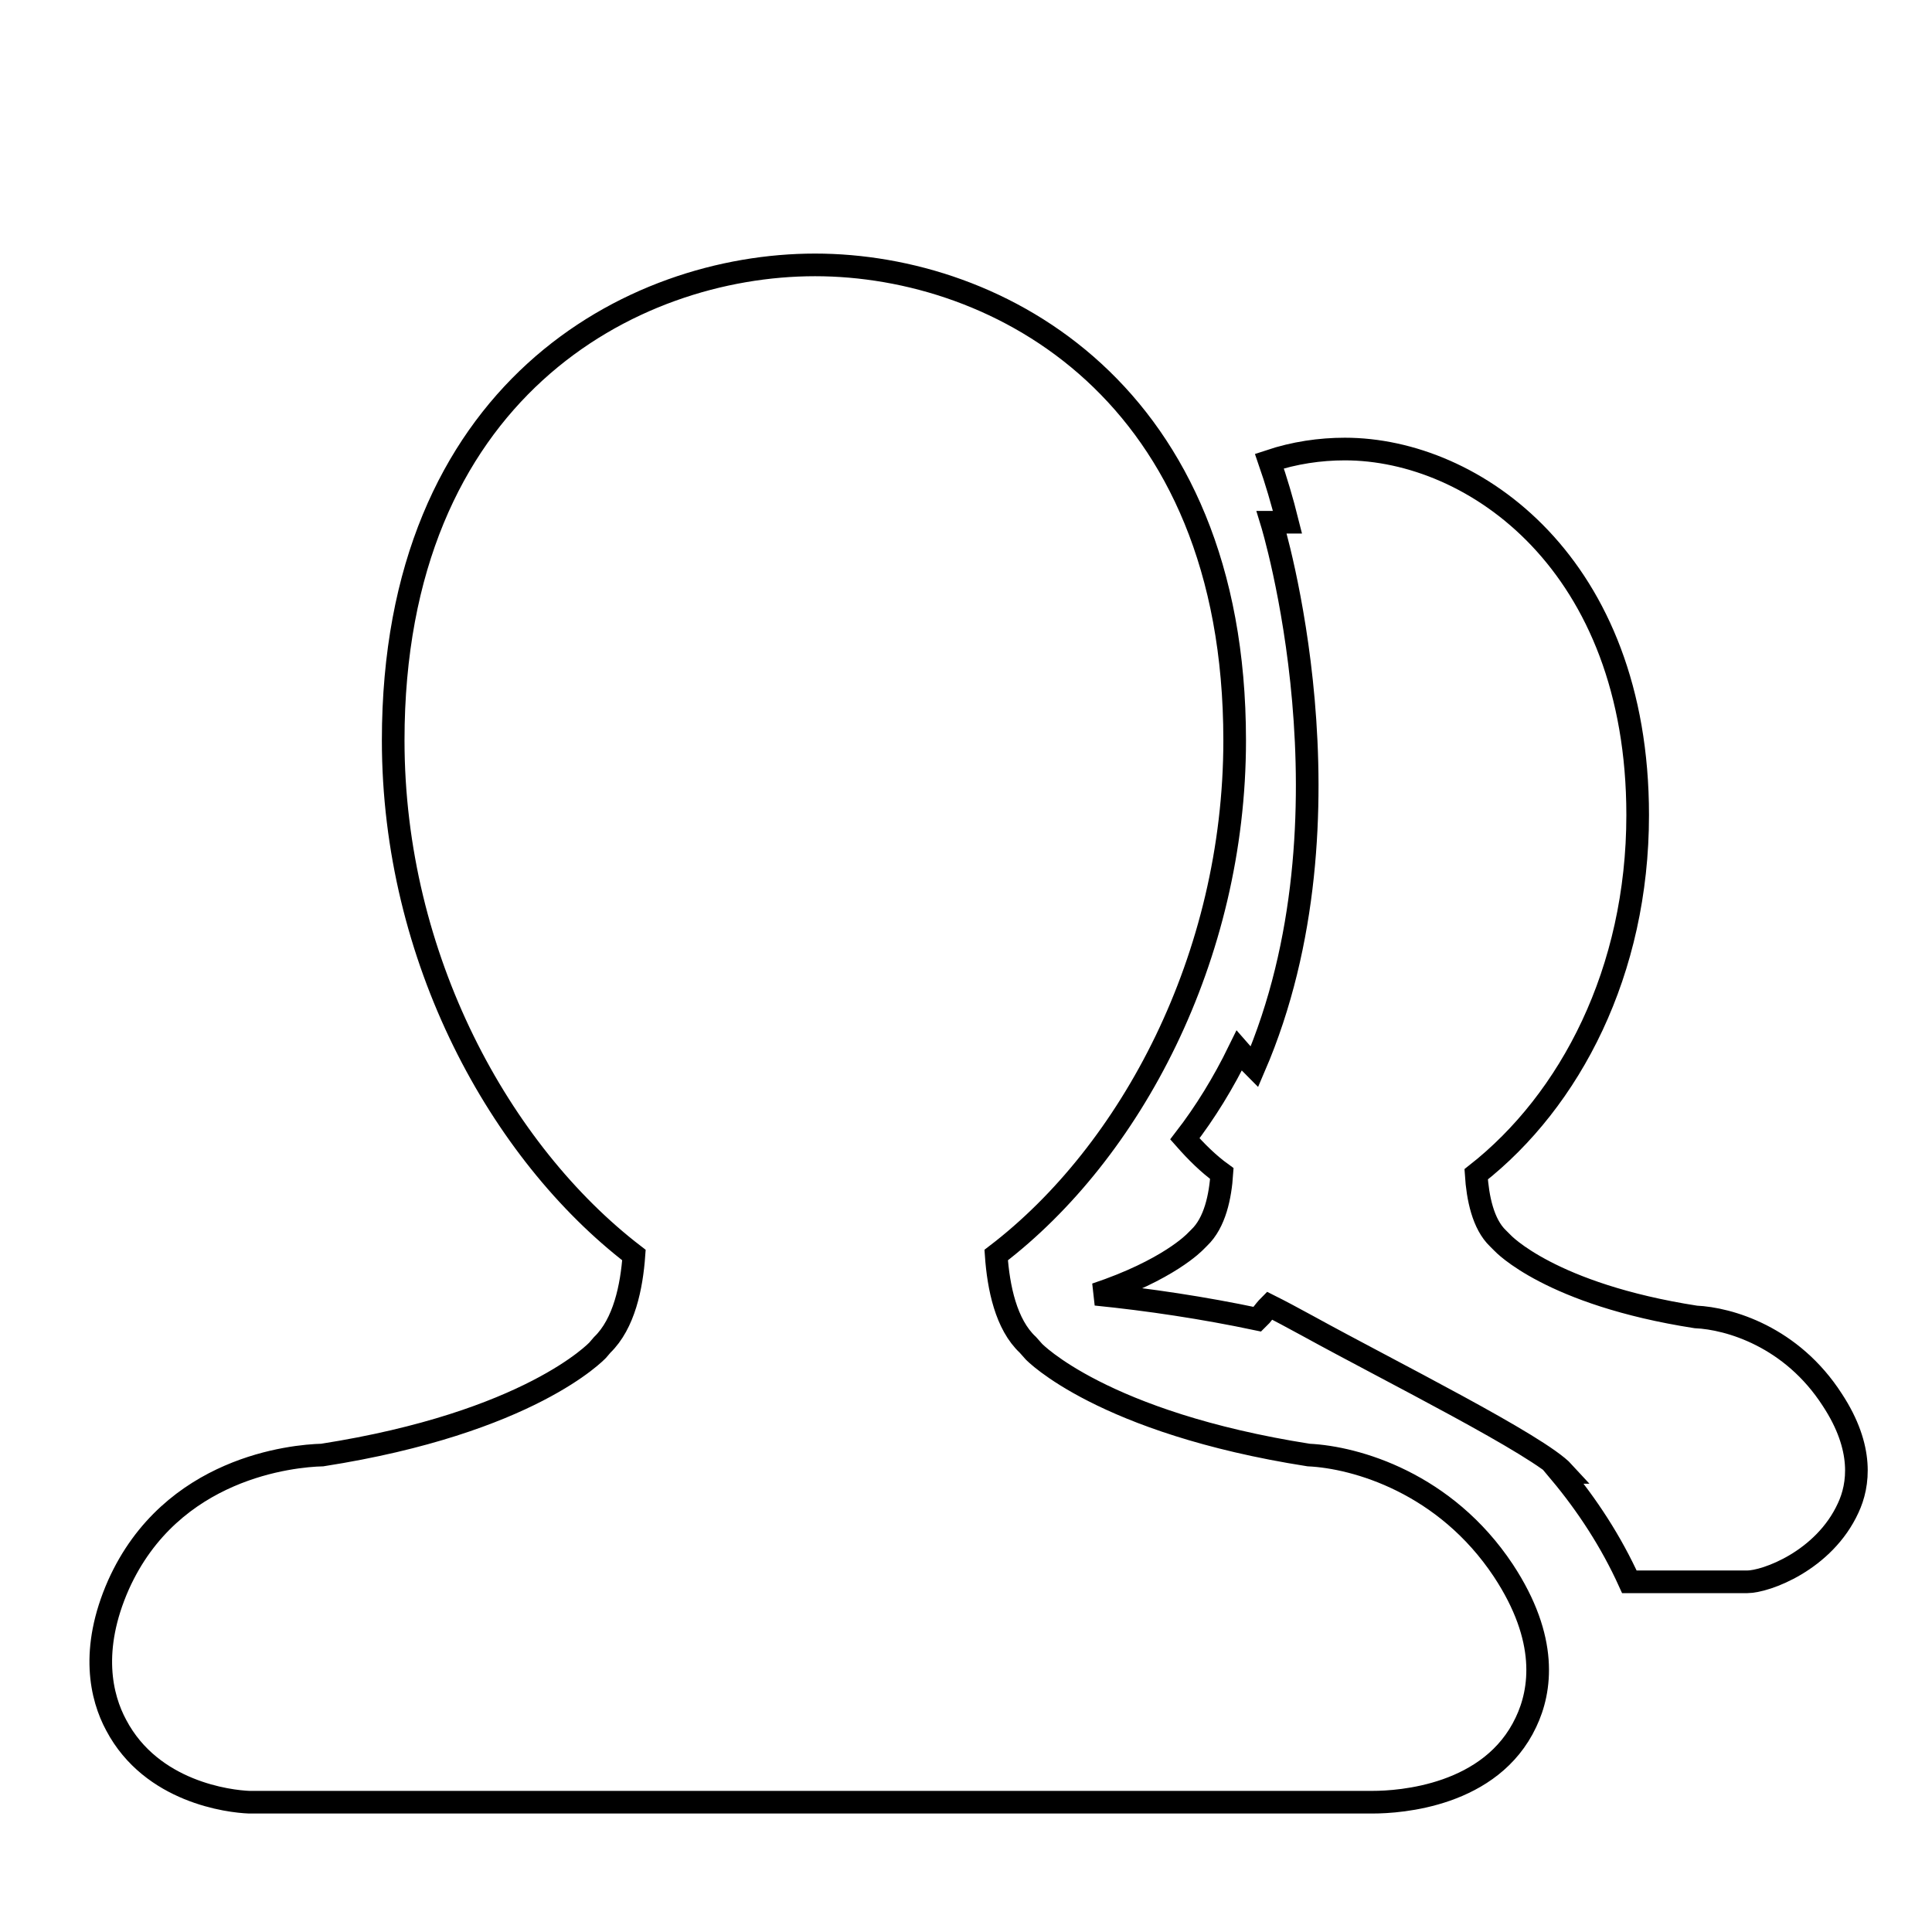 <?xml version="1.0" encoding="utf-8"?>
<!-- Svg Vector Icons : http://www.onlinewebfonts.com/icon -->
<!DOCTYPE svg PUBLIC "-//W3C//DTD SVG 1.1//EN" "http://www.w3.org/Graphics/SVG/1.1/DTD/svg11.dtd">
<svg version="1.1" xmlns="http://www.w3.org/2000/svg" xmlns:xlink="http://www.w3.org/1999/xlink" x="0px" y="0px" viewBox="0 0 256 256" enable-background="new 0 0 256 256" xml:space="preserve">
<g><g><path stroke-width="3" fill-opacity="0" stroke="#000000"  d="M10,17.3L10,17.3L10,17.3z"/><path stroke-width="3" fill-opacity="0" stroke="#000000"  d="M244.9,199.8c-3.2,7-10.9,9.8-13.4,9.8h-15.6c-2.4-5.3-5.6-10.2-9.2-14.5h0.5c-3.3-3.6-23-13.4-33.9-19.4c-2.2-1.2-3.7-2-5.1-2.7c-0.4,0.4-0.7,0.8-1.1,1.3c-0.1,0.1-0.3,0.3-0.5,0.5c-7.1-1.5-14.4-2.6-21.4-3.3c9.6-3.2,13.1-6.9,13.2-7l0.5-0.5c2.1-2,2.8-5.5,3-8.5c-1.8-1.3-3.4-2.9-4.9-4.6c2.7-3.5,5.1-7.4,7.2-11.7c0.7,0.8,1.3,1.5,2,2.2c14.3-33.2,2.3-72.2,2.3-72.2h2.1c-0.7-2.8-1.5-5.5-2.4-8.1c3.3-1.1,6.7-1.6,10-1.6c17.2,0,38.8,15.3,38.8,48.5c0,20.7-8.9,37.8-21.4,47.6c0.2,3.1,0.9,6.6,2.9,8.5l0.6,0.6c0,0,6.3,6.8,25.6,9.8c4.4,0.2,12.7,2.6,18.1,11C247,191.9,246.3,196.8,244.9,199.8L244.9,199.8z M136.2,178.2l0.8,0.9c0,0,9,9.4,36.4,13.7c6.3,0.3,18.1,3.7,25.8,15.3c6,9.1,5,15.9,3,20.1c-4.6,9.8-16.7,10.6-20.3,10.6H33c-2.6-0.1-12.9-1.3-17.6-10.2c-2-3.7-3.5-10,0.3-18.6c7-15.6,23.1-17.1,27-17.2c27.5-4.3,36.4-13.8,36.5-13.9l0.6-0.7c2.9-2.8,3.9-7.7,4.2-11.9C66.3,152.7,52.1,127,52.1,98.1c0-46.2,31.5-63,55.9-63c24.4,0,55.6,16.9,55.6,63c0,28.8-13.8,54.6-31.6,68.2C132.3,170.6,133.3,175.5,136.2,178.2L136.2,178.2z"/></g></g>
</svg>